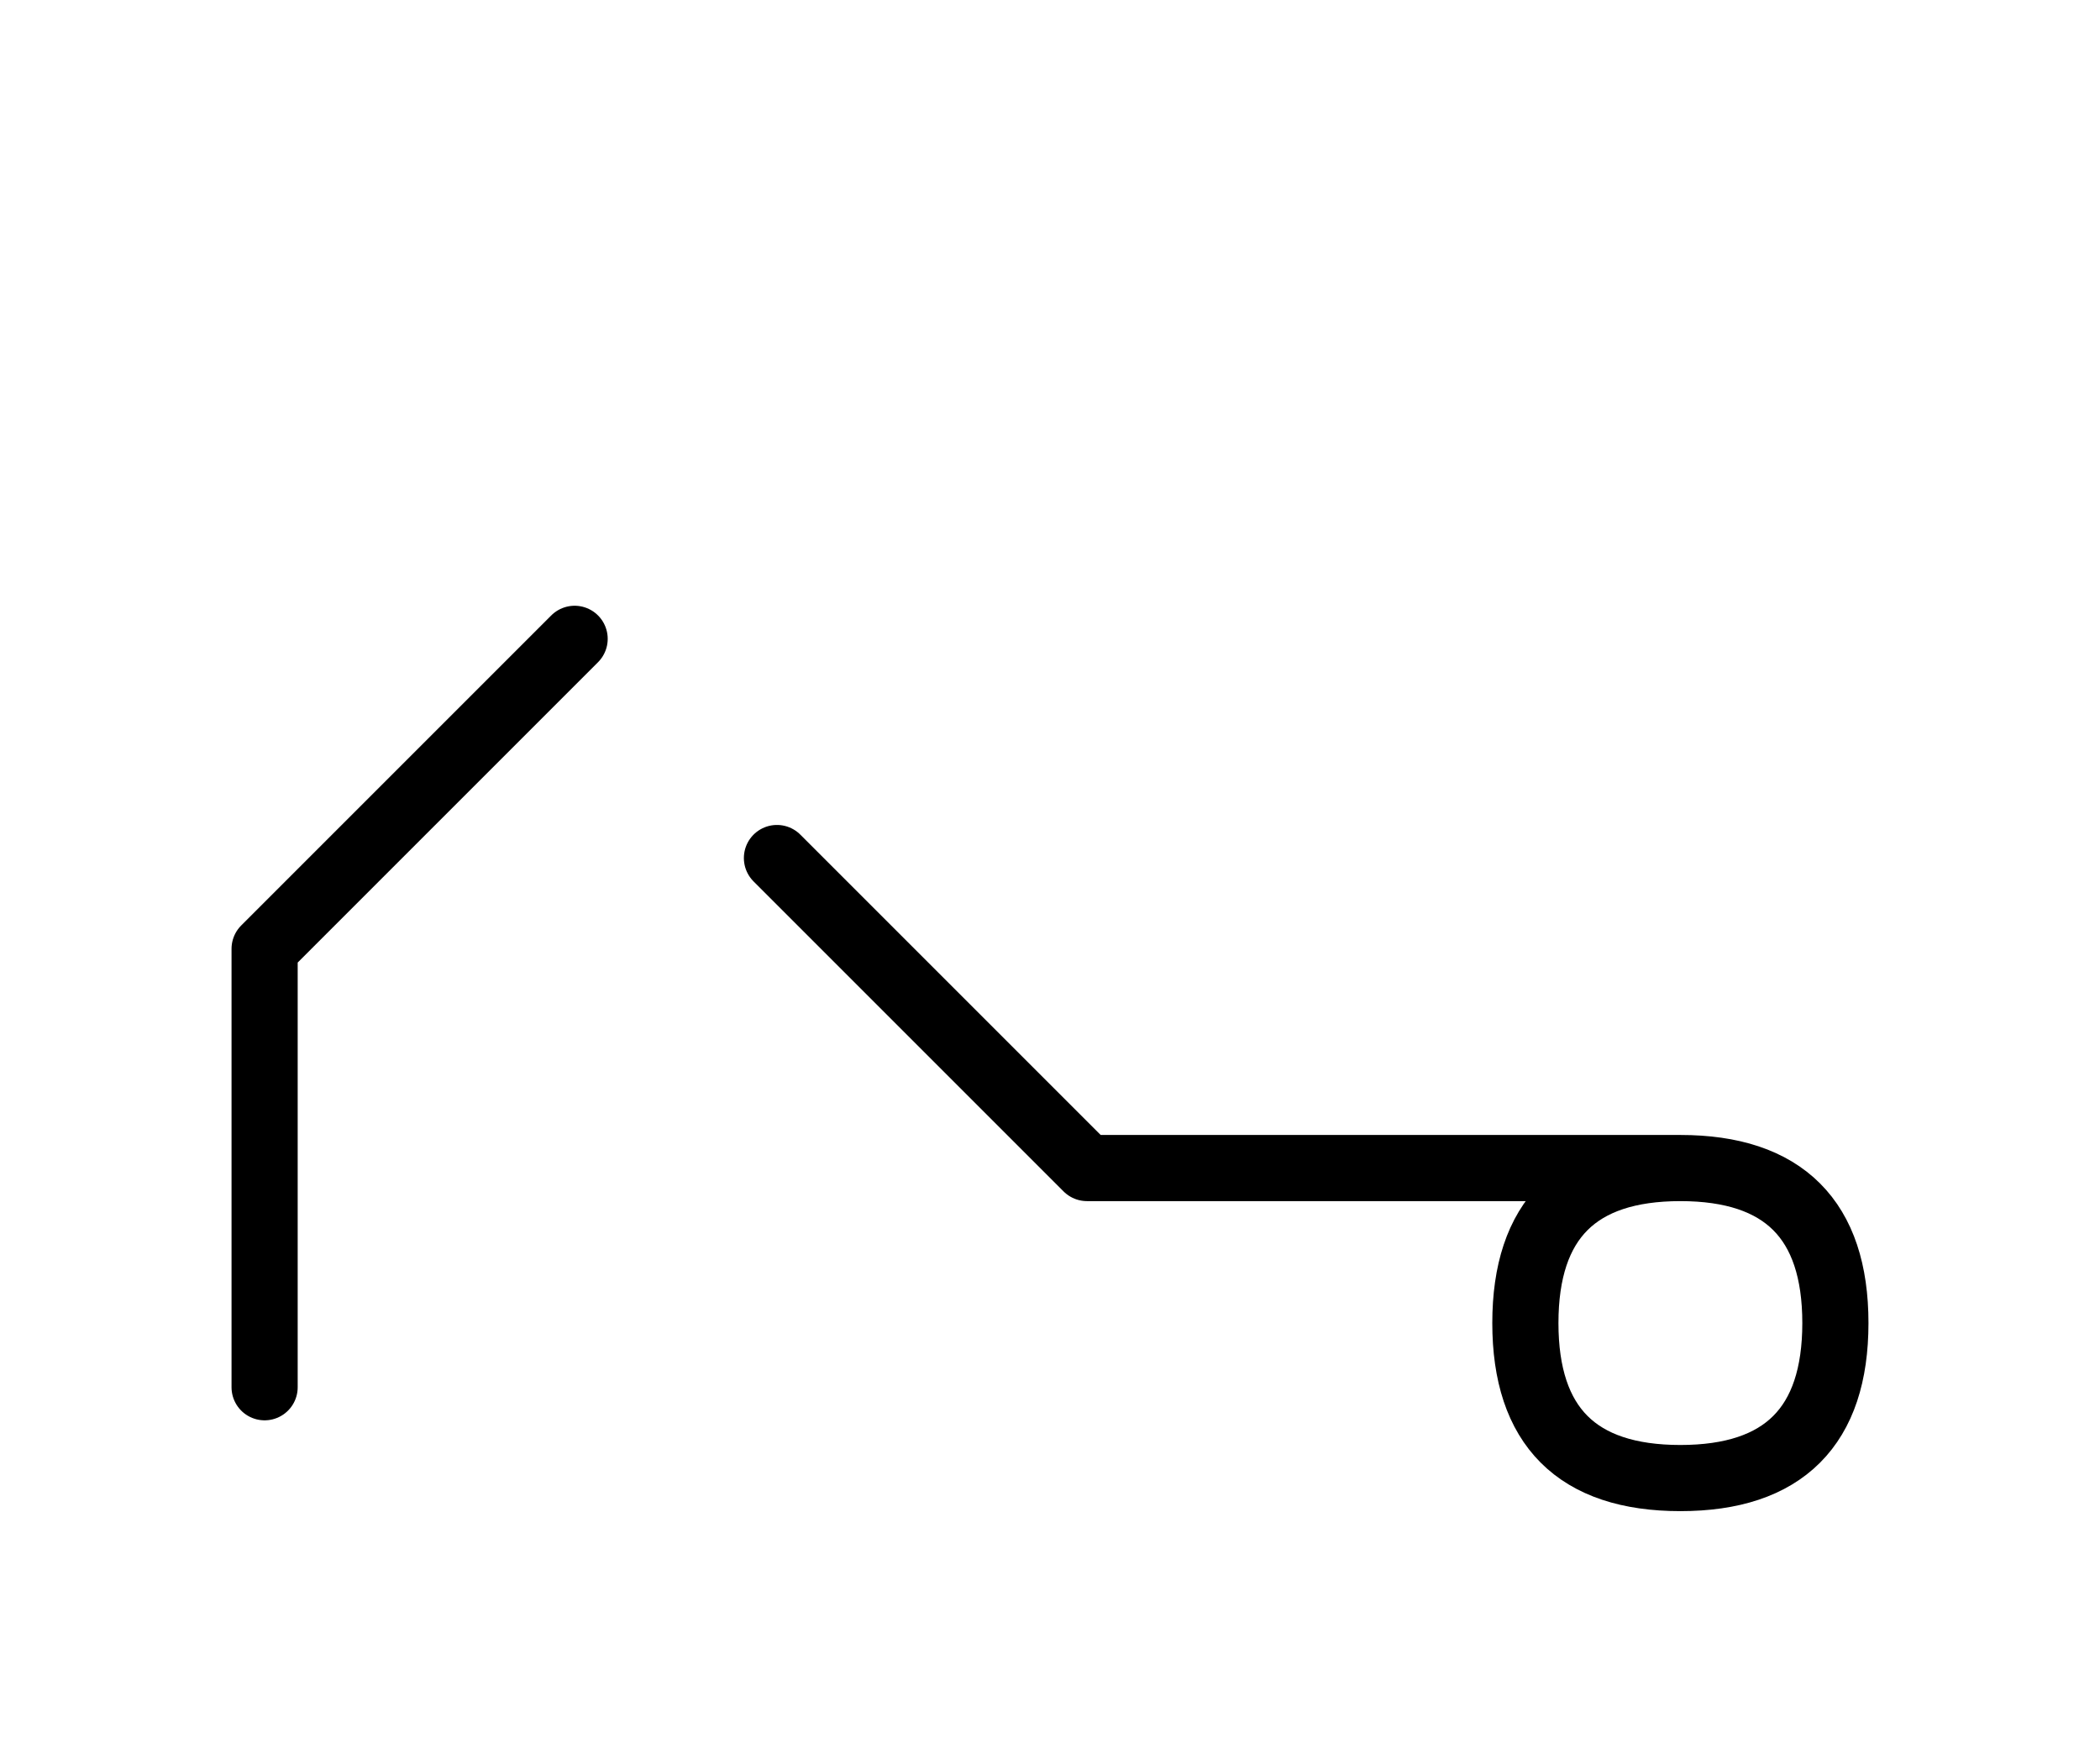 <?xml version="1.0" encoding="UTF-8"?>
<svg xmlns="http://www.w3.org/2000/svg" xmlns:xlink="http://www.w3.org/1999/xlink"
     width="39.681" height="32.929" viewBox="0 0 39.681 32.929">
<defs>
<path d="M24.681,22.071 L28.823,22.071 L20.539,22.071 L14.681,16.213 M24.681,22.071 L20.539,22.071 L31.752,22.071 Q34.681,22.071,34.681,25.0 Q34.681,27.929,31.752,27.929 Q28.823,27.929,28.823,25.0 Q28.823,22.071,31.752,22.071 M5.0,22.071 L5.0,26.213 L5.0,17.929 L10.858,12.071" stroke="black" fill="none" stroke-width="1.25" stroke-linecap="round" stroke-linejoin="round" id="d0" />
</defs>
<use xlink:href="#d0" x="0" y="0" />
</svg>